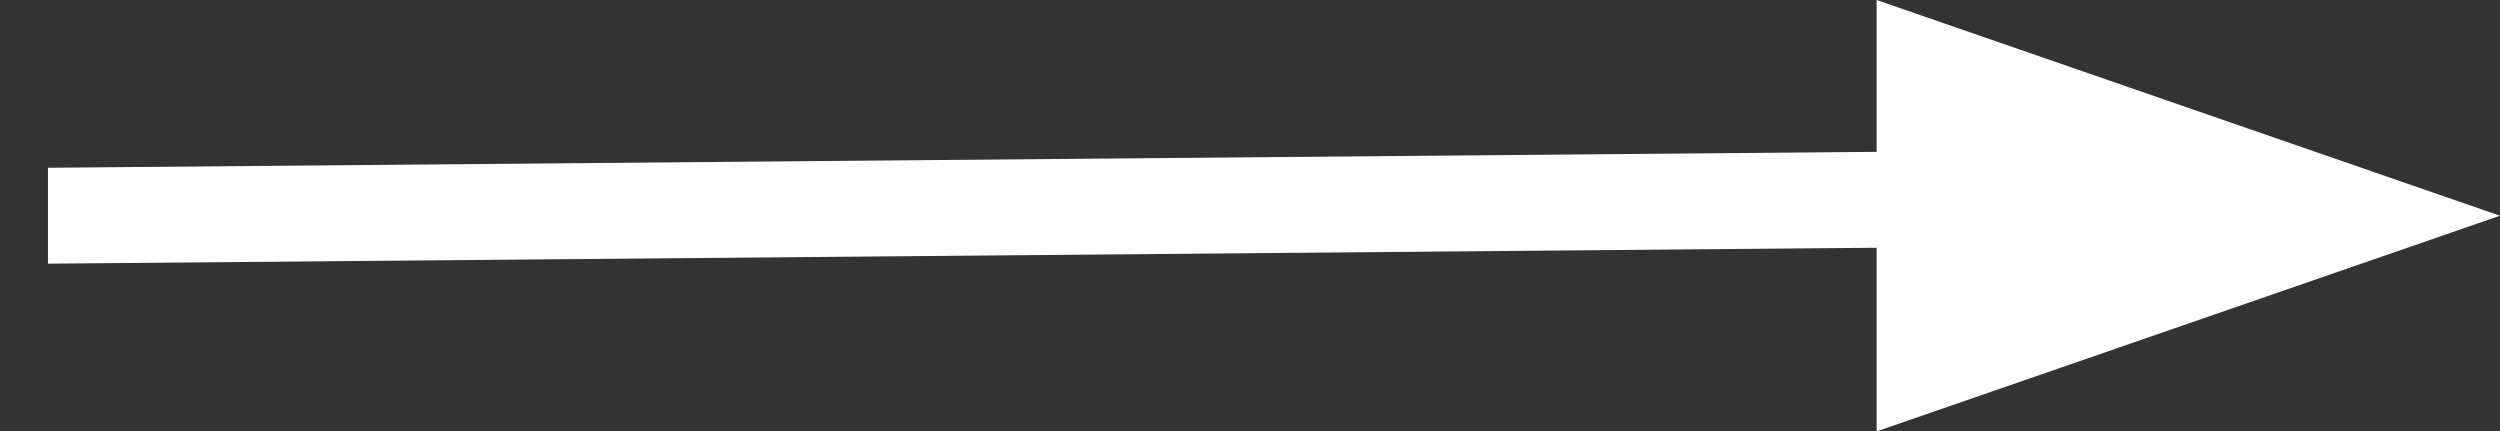 <?xml version="1.0" encoding="utf-8"?>
<svg width="52.14px" height="8.997px" viewBox="0 0 52.14 8.997" version="1.1" xmlns:xlink="http://www.w3.org/1999/xlink" xmlns="http://www.w3.org/2000/svg">
  <rect x="0" y="0" width="52.14" height="8.997" fill="#333333" stroke="none"/>
  <defs>
    <rect width="51.14" height="8.997" id="artboard_1" />
    <clipPath id="clip_1">
      <use xlink:href="#artboard_1" clip-rule="evenodd" />
    </clipPath>
  </defs>
  <g id="arrow" clip-path="url(#clip_1)" transform="translate(1 0)">
    <path d="M-1.42118e-12 4.499L41.384 4.138" id="Line" fill="none" fill-rule="evenodd" stroke="#FFFFFF" stroke-width="2" stroke-linecap="square" />
    <path d="M51.139 4.499L38.139 8.997L38.139 1.55024e-07L51.139 4.499Z" id="Triangle" fill="#FFFFFF" fill-rule="evenodd" stroke="none" />
  </g>
</svg>